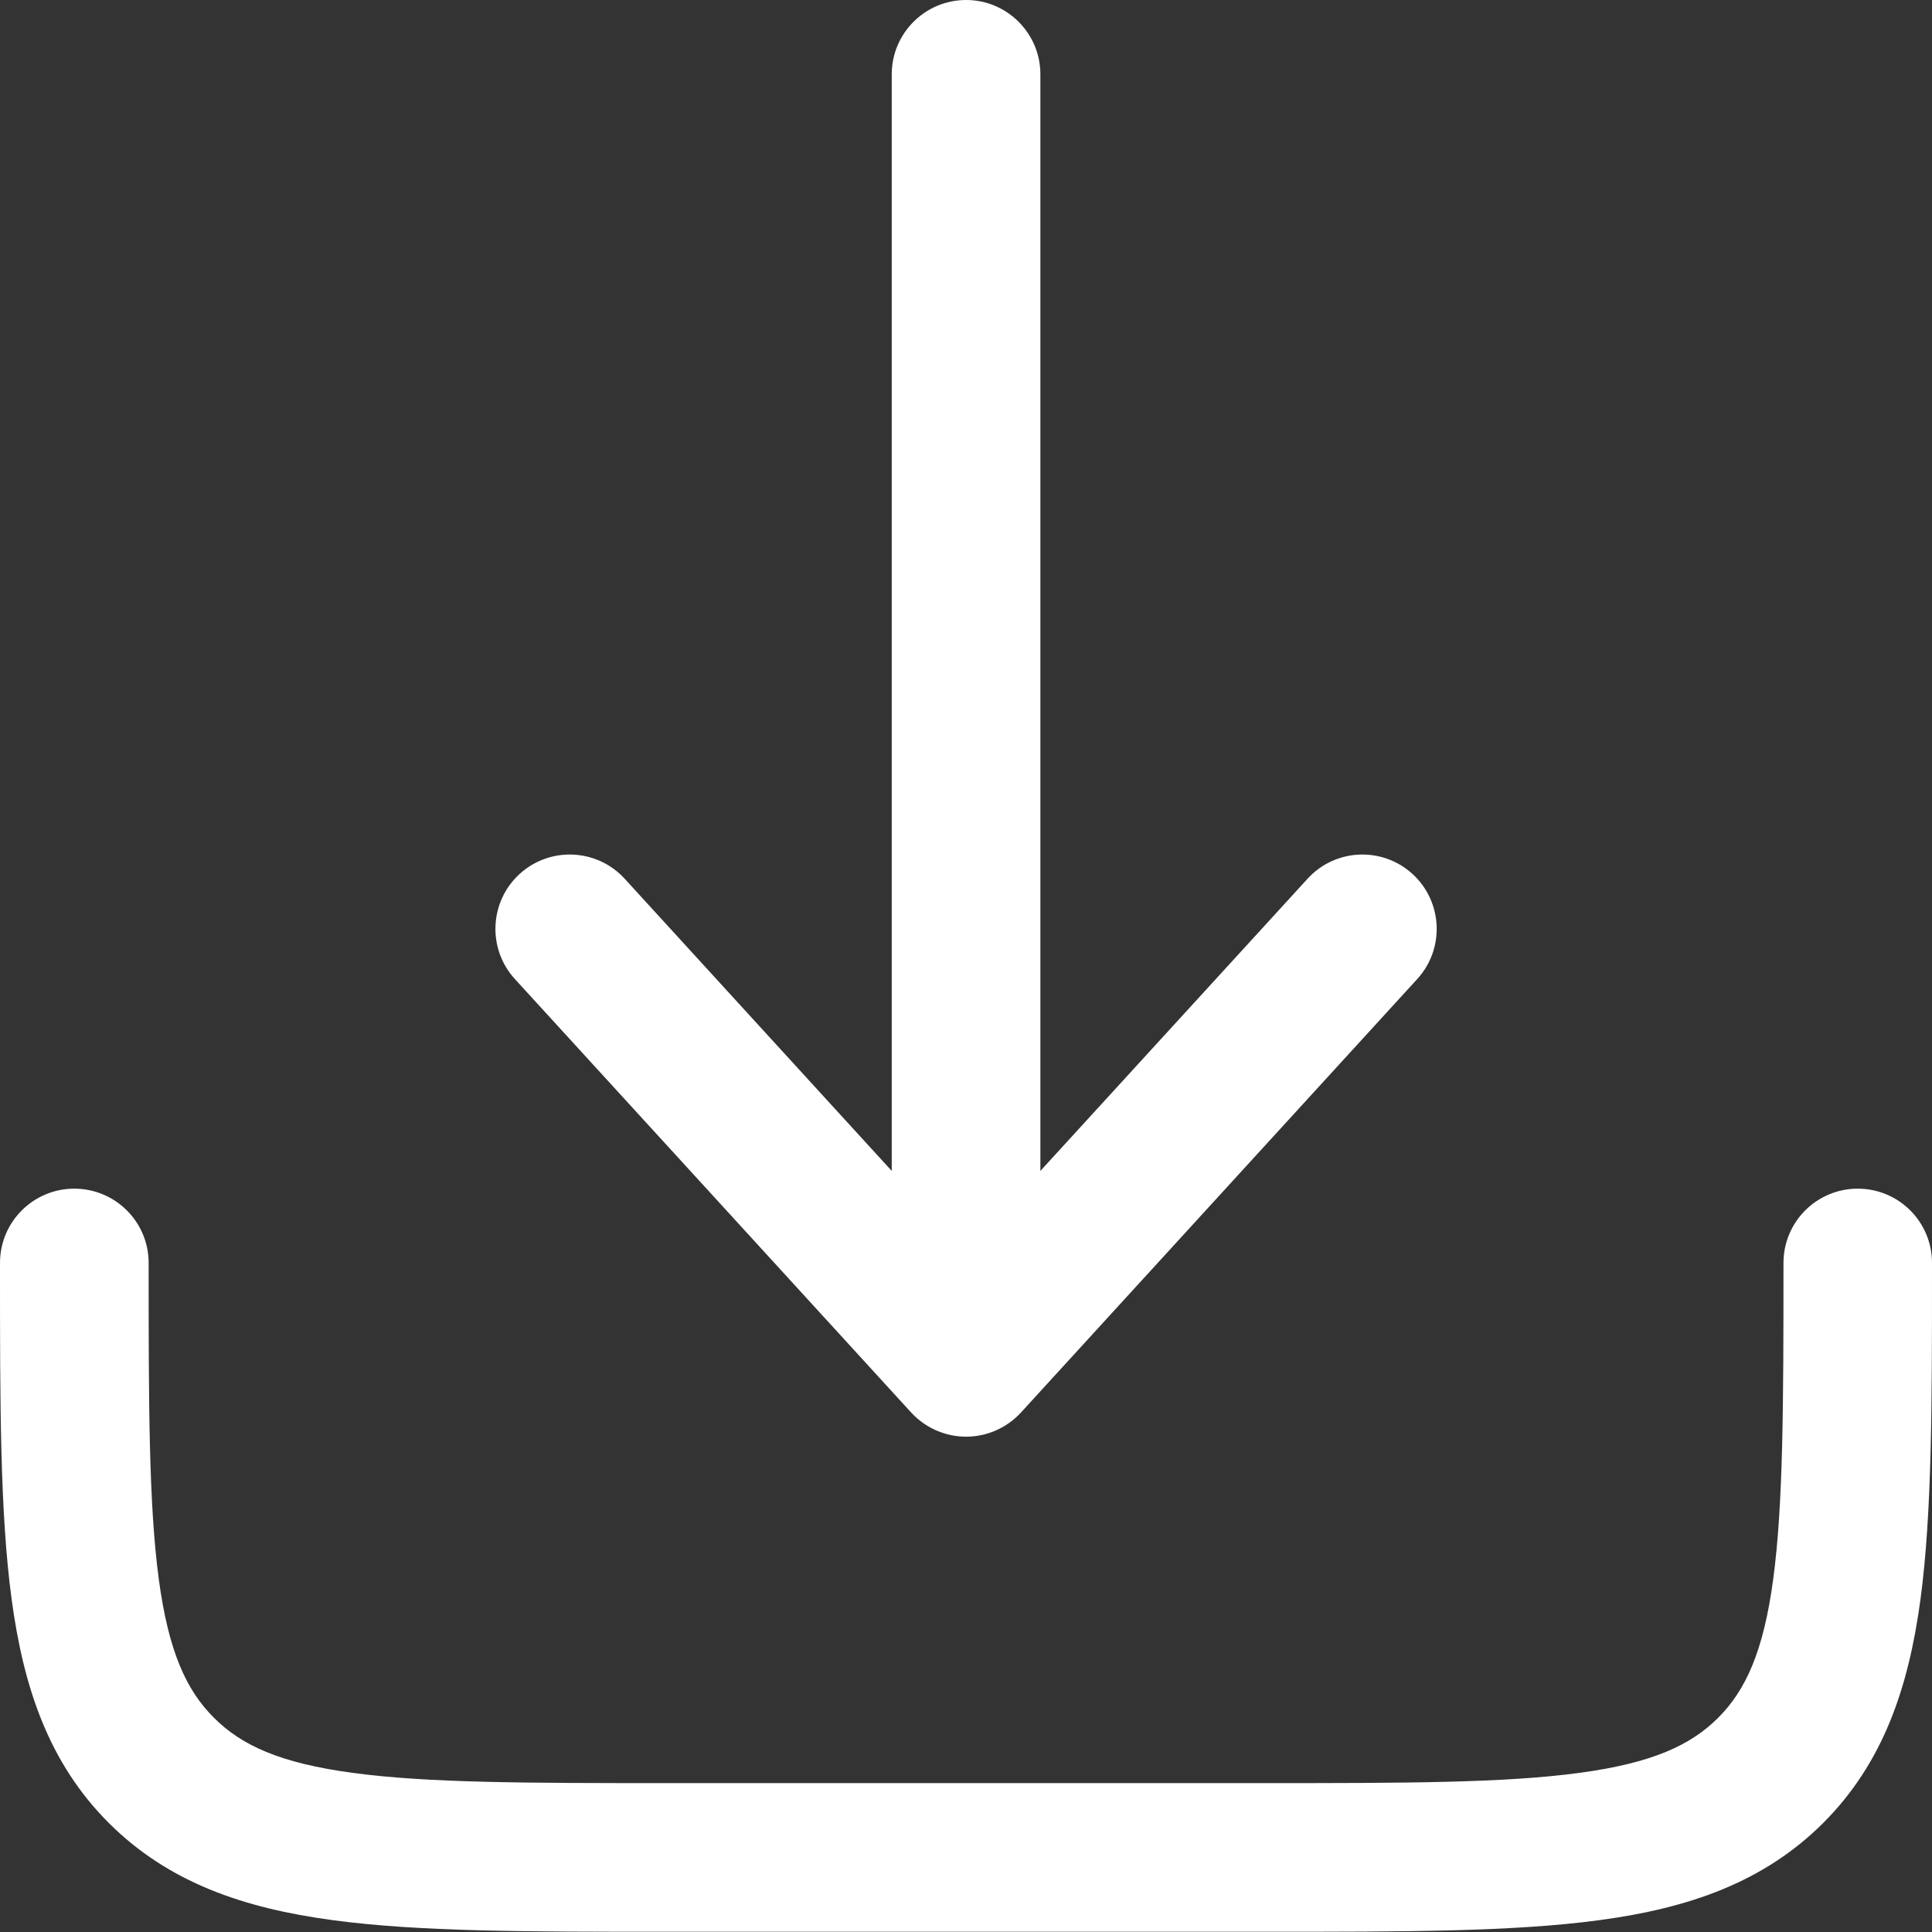 <svg width="16" height="16" viewBox="0 0 16 16" fill="none" xmlns="http://www.w3.org/2000/svg">
<rect x="0" y="0" width="16" height="16" fill="#333333" stroke="none"/>
<path d="M8.455 11.698C8.338 11.825 8.173 11.898 8.001 11.898C7.828 11.898 7.663 11.825 7.546 11.698L4.264 8.108C4.035 7.857 4.052 7.468 4.303 7.238C4.554 7.009 4.943 7.026 5.173 7.277L7.385 9.697V0.615C7.385 0.276 7.661 0 8.001 0C8.34 0 8.616 0.276 8.616 0.615V9.697L10.829 7.277C11.058 7.026 11.447 7.009 11.698 7.238C11.949 7.468 11.966 7.857 11.737 8.108L8.455 11.698Z" fill="white"/>
<path d="M1.231 10.459C1.231 10.119 0.955 9.844 0.615 9.844C0.276 9.844 4.29921e-07 10.119 4.29921e-07 10.459V10.504C-1.59808e-05 11.626 -3.24502e-05 12.531 0.096 13.242C0.195 13.981 0.407 14.603 0.901 15.097C1.395 15.59 2.017 15.803 2.756 15.902C3.467 15.998 4.371 15.998 5.494 15.998H10.507C11.629 15.998 12.534 15.998 13.245 15.902C13.983 15.803 14.605 15.59 15.099 15.097C15.593 14.603 15.806 13.981 15.905 13.242C16 12.531 16 11.626 16 10.504V10.459C16 10.119 15.725 9.844 15.385 9.844C15.045 9.844 14.77 10.119 14.77 10.459C14.77 11.637 14.768 12.458 14.685 13.078C14.604 13.68 14.456 13.999 14.229 14.226C14.002 14.453 13.683 14.601 13.081 14.682C12.461 14.766 11.64 14.767 10.462 14.767H5.539C4.361 14.767 3.539 14.766 2.92 14.682C2.317 14.601 1.999 14.453 1.772 14.226C1.544 13.999 1.396 13.68 1.315 13.078C1.232 12.458 1.231 11.637 1.231 10.459Z" fill="white"/>
</svg>

